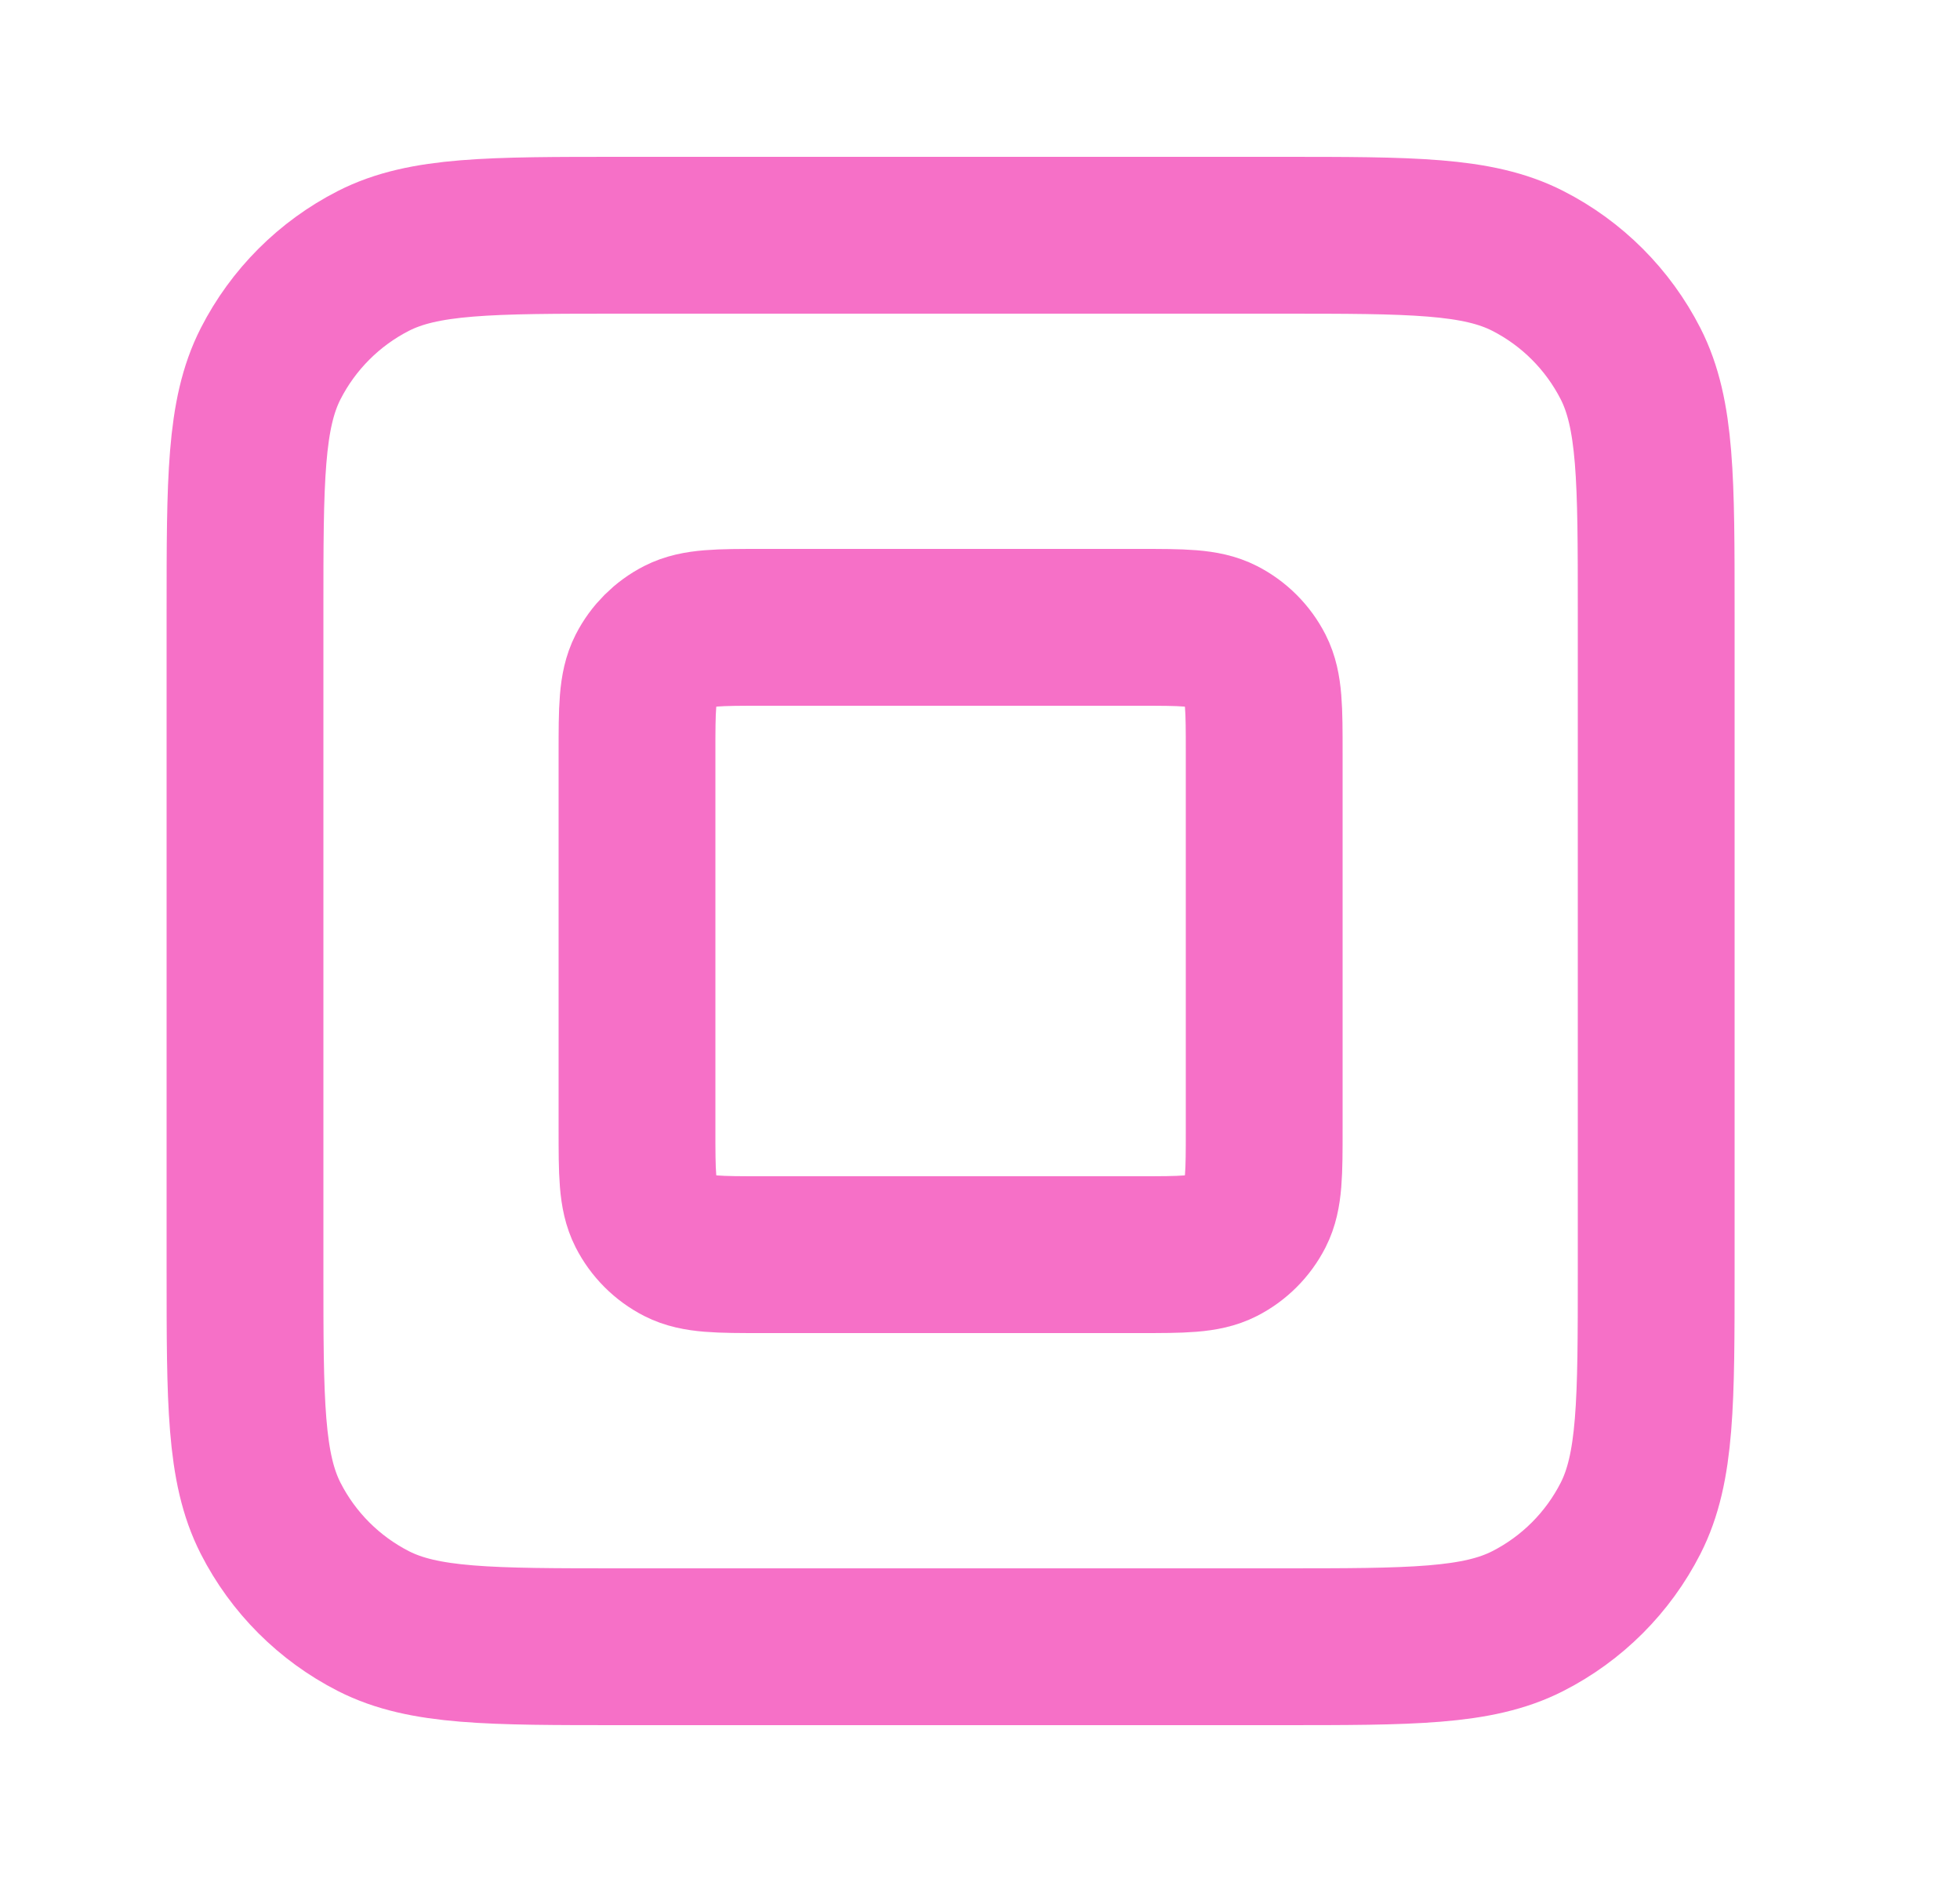 <?xml version="1.0" encoding="UTF-8"?> <svg xmlns="http://www.w3.org/2000/svg" width="25" height="24" viewBox="0 0 25 24" fill="none"><path d="M3.125 7.8C3.125 6.12 3.125 5.28 3.452 4.638C3.74 4.074 4.199 3.615 4.763 3.327C5.405 3 6.245 3 7.925 3H16.325C18.005 3 18.845 3 19.487 3.327C20.052 3.615 20.51 4.074 20.798 4.638C21.125 5.28 21.125 6.12 21.125 7.8V16.2C21.125 17.88 21.125 18.72 20.798 19.362C20.51 19.927 20.052 20.385 19.487 20.673C18.845 21 18.005 21 16.325 21H7.925C6.245 21 5.405 21 4.763 20.673C4.199 20.385 3.74 19.927 3.452 19.362C3.125 18.72 3.125 17.88 3.125 16.2V7.8Z" stroke="#F670C7" stroke-width="2" stroke-linecap="round" stroke-linejoin="round"></path><path d="M8.125 9.6C8.125 9.04 8.125 8.76 8.234 8.546C8.33 8.358 8.483 8.205 8.671 8.109C8.885 8 9.165 8 9.725 8H14.525C15.085 8 15.365 8 15.579 8.109C15.767 8.205 15.92 8.358 16.016 8.546C16.125 8.76 16.125 9.04 16.125 9.6V14.4C16.125 14.96 16.125 15.24 16.016 15.454C15.92 15.642 15.767 15.795 15.579 15.891C15.365 16 15.085 16 14.525 16H9.725C9.165 16 8.885 16 8.671 15.891C8.483 15.795 8.33 15.642 8.234 15.454C8.125 15.24 8.125 14.96 8.125 14.4V9.6Z" stroke="#F670C7" stroke-width="2" stroke-linecap="round" stroke-linejoin="round"></path></svg> 